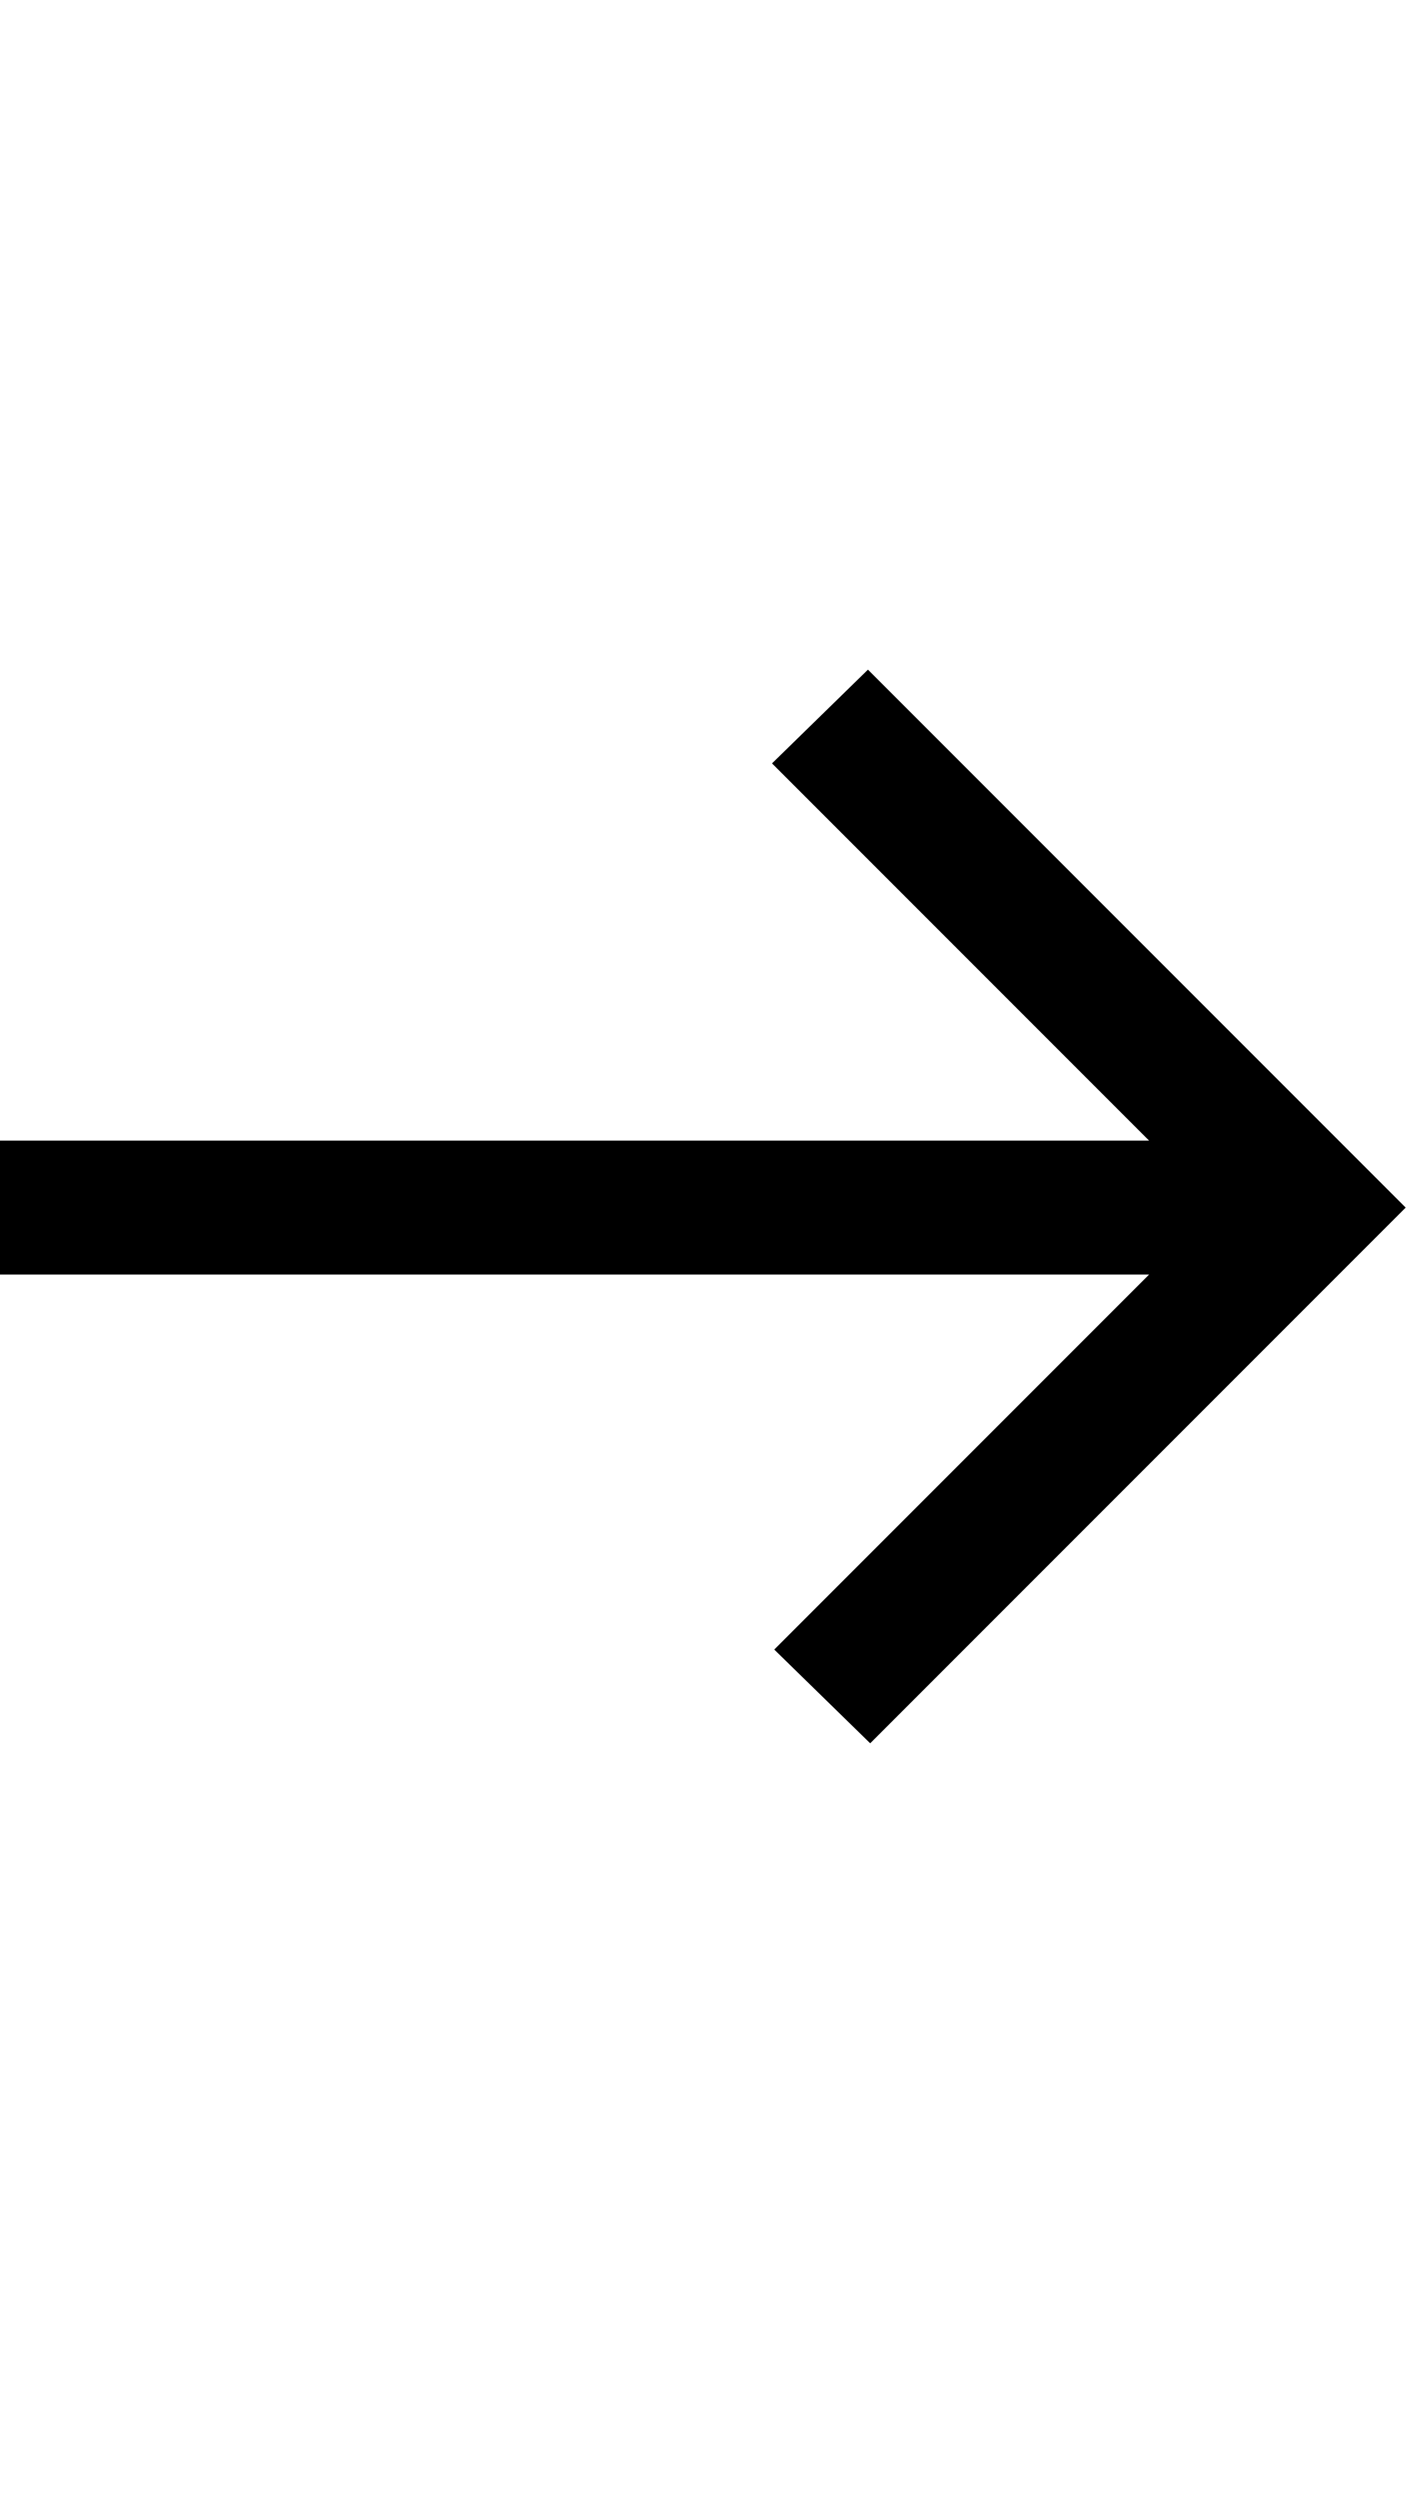 <svg width="16" height="28" viewBox="0 0 16 28" fill="none" xmlns="http://www.w3.org/2000/svg">
<g clip-path="url(#clip0_4705_2645)">
<path d="M9.75 19.525L8.675 18.475L12.875 14.275H-0.25V12.775H12.875L8.65 8.55L9.725 7.5L15.75 13.525L9.75 19.525Z" fill="black"/>
</g>
<defs>
<clipPath id="clip0_4705_2645">
<rect width="16" height="27" fill="white" transform="translate(0 0.5)"/>
</clipPath>
</defs>
</svg>
